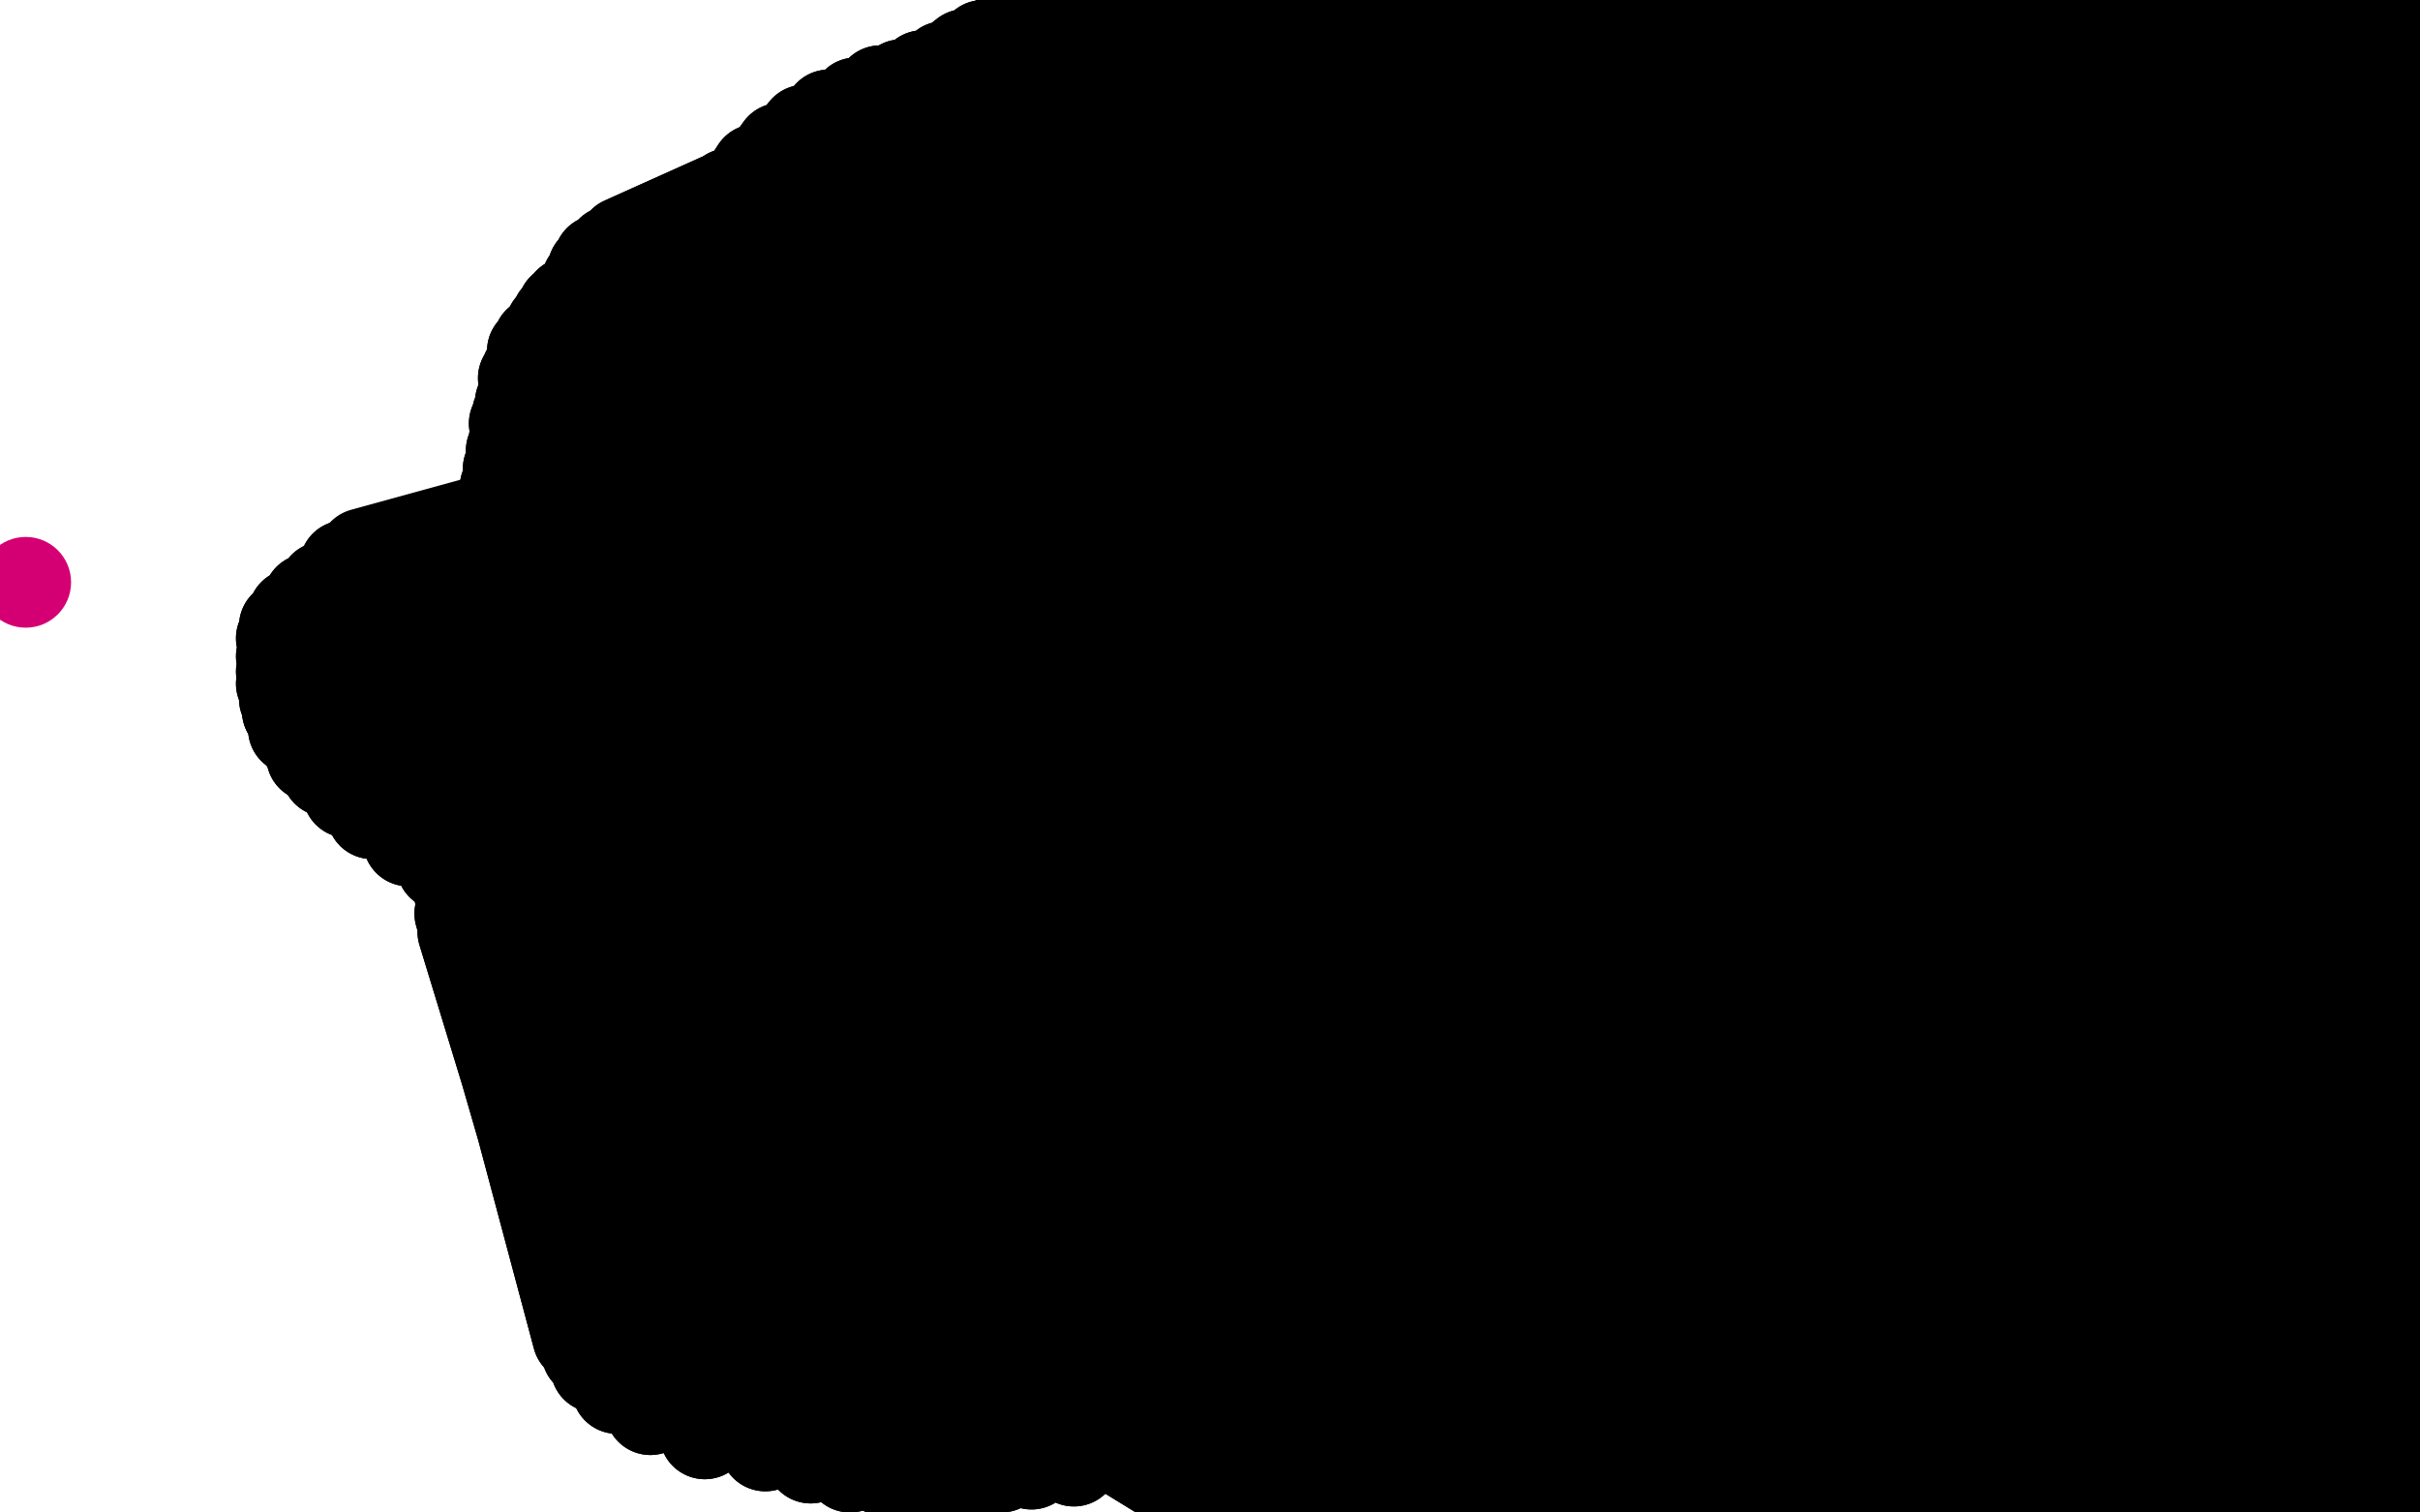 <?xml version="1.0" standalone="no"?>
<!DOCTYPE svg PUBLIC "-//W3C//DTD SVG 1.1//EN"
"http://www.w3.org/Graphics/SVG/1.1/DTD/svg11.dtd">

<svg width="800" height="500" version="1.1" xmlns="http://www.w3.org/2000/svg" xmlns:xlink="http://www.w3.org/1999/xlink" style="stroke-antialiasing: false"><desc>This SVG has been created on https://colorillo.com/</desc><rect x='0' y='0' width='800' height='500' style='fill: rgb(255,255,255); stroke-width:0' /><circle cx="8.5" cy="192.5" r="15" style="fill: #d40073; stroke-antialiasing: false; stroke-antialias: 0; opacity: 1.0"/>
<polyline points="219,280 245,155 245,155 221,278 221,278 245,155 245,155 222,277 222,277 245,155 245,155 225,271 245,155 227,269 245,151 227,267 246,146 227,262 249,140 227,258 253,134 227,253 258,126 225,248 262,122 223,244 267,115 222,239 272,112 221,236 278,108 219,233 283,105 219,230 289,103 218,227 295,101 217,223 301,100 217,217 308,99 215,211 316,98 212,205 324,98 209,200 331,98 206,195 339,97 203,190 347,97 199,184 355,97 197,180 363,97 194,176 370,97 193,172 378,98 192,169 385,100 192,167 392,103 192,165 399,105 192,162 405,108 192,161 413,111 192,158 419,114 192,155 427,117 192,150 435,121 192,144 442,126 193,140 449,131 194,136 456,137 194,131 464,144 196,128 470,150 197,125 478,158 200,122 483,166 202,120 489,175 205,117 494,184 209,115 499,197 211,114 502,206 214,112 504,217 217,109 505,233 219,108 505,247 221,107 505,265" style="fill: none; stroke: #000000; stroke-width: 30; stroke-linejoin: round; stroke-linecap: round; stroke-antialiasing: false; stroke-antialias: 0; opacity: 1.0"/>
<polyline points="469,359 245,93 464,366 248,92 457,371 250,91 449,376 252,91 441,381 254,91 431,388 256,91 421,394 258,91 413,399 260,91 405,403 262,91 395,406 265,91 386,408 269,91 377,411 272,92 367,413 277,93 357,415" style="fill: none; stroke: #000000; stroke-width: 30; stroke-linejoin: round; stroke-linecap: round; stroke-antialiasing: false; stroke-antialias: 0; opacity: 1.0"/>
<polyline points="505,265 224,105 503,284 227,103 497,302 229,102 491,318 231,100 486,330 235,98 480,342 239,96 474,352 242,94 469,359" style="fill: none; stroke: #000000; stroke-width: 30; stroke-linejoin: round; stroke-linecap: round; stroke-antialiasing: false; stroke-antialias: 0; opacity: 1.0"/>
<polyline points="357,415 281,95 346,416 286,96 336,419 292,97 325,419 301,100 313,421 307,101 299,421 313,103 286,421 317,105 274,421" style="fill: none; stroke: #000000; stroke-width: 30; stroke-linejoin: round; stroke-linecap: round; stroke-antialiasing: false; stroke-antialias: 0; opacity: 1.0"/>
<polyline points="219,280 245,155 245,155 221,278 221,278 245,155 245,155 222,277 222,277 245,155 225,271 245,155 227,269 245,151 227,267 246,146 227,262 249,140 227,258 253,134 227,253 258,126 225,248 262,122 223,244 267,115 222,239 272,112 221,236 278,108 219,233 283,105 219,230 289,103 218,227 295,101 217,223 301,100 217,217 308,99 215,211 316,98 212,205 324,98 209,200 331,98 206,195 339,97 203,190 347,97 199,184 355,97 197,180 363,97 194,176 370,97 193,172 378,98 192,169 385,100 192,167 392,103 192,165 399,105 192,162 405,108 192,161 413,111 192,158 419,114 192,155 427,117 192,150 435,121 192,144 442,126 193,140 449,131 194,136 456,137 194,131 464,144 196,128 470,150 197,125 478,158 200,122 483,166 202,120 489,175 205,117 494,184 209,115 499,197 211,114 502,206 214,112 504,217 217,109 505,233 219,108 505,247 221,107 505,265 224,105 503,284 227,103 497,302 229,102 491,318 231,100 486,330 235,98 480,342 239,96 474,352 242,94 469,359 245,93 464,366 248,92 457,371 250,91 449,376 252,91 441,381 254,91 431,388 256,91 421,394 258,91 413,399 260,91 405,403 262,91 395,406 265,91 386,408 269,91 377,411 272,92 367,413 277,93 357,415 281,95 346,416 286,96 336,419 292,97 325,419 301,100 313,421 307,101 299,421 313,103 286,421 317,105 274,421 324,108 251,413 325,108 240,408 327,108 229,403 328,108 219,396 328,108 209,390 328,108 200,383" style="fill: none; stroke: #000000; stroke-width: 30; stroke-linejoin: round; stroke-linecap: round; stroke-antialiasing: false; stroke-antialias: 0; opacity: 1.0"/>
<polyline points="224,372 217,372 217,372 216,372 216,372 215,371 215,371 214,369 214,369 212,366 212,366 209,361 209,361 208,356 208,356 206,351 204,344 203,336 201,327 200,317 198,308 197,299 196,294 196,292 196,291 196,290 195,289 195,286 194,283 193,280 191,274 189,267 187,260 185,253 183,245 180,237 179,229 178,220 177,211" style="fill: none; stroke: #000000; stroke-width: 30; stroke-linejoin: round; stroke-linecap: round; stroke-antialiasing: false; stroke-antialias: 0; opacity: 1.0"/>
<polyline points="176,189 216,401 216,401 176,183 176,183 216,401 216,401 176,177 176,177 216,401 216,401 177,172 177,172 216,401 216,401 179,167 179,167 216,401 216,401 182,161 216,401 185,155 216,401 188,149 216,401 192,142 216,401 197,135 216,401 202,128 216,401 208,121 215,395 214,114 214,394 222,104 212,392 230,95 211,391 238,84 209,389 247,74 207,388 255,64 205,385 262,55 203,382 269,50 203,379 277,44 201,376 284,40 201,373 290,38 200,369 296,36 199,366 301,36 197,363 306,34 195,358 311,34 193,353 317,34 191,347 322,33 190,342 327,32 188,336 332,32 187,332 337,31 186,327 342,30 186,322 349,28 186,318 355,28 186,314 361,27 186,309 367,26 186,305 375,25 186,301 383,24 186,297 391,23 186,294 399,22 186,290 410,21 186,286 420,19 186,281 431,18 186,276 443,17 186,270 456,15 186,266 469,15 187,261 485,15 188,256 497,14 189,251 514,14 191,244 527,14 194,240 544,15 195,235 558,18 197,231 572,22 200,225 586,26 201,220 599,31 204,214 612,37 206,210 624,43 209,204 635,50 212,198 645,57 216,192 655,64 219,186 664,72 222,180 672,80 227,174 679,88 230,168 687,98 234,162 693,109 238,156 698,122 242,150 704,141 248,143 707,156 252,136 710,172 256,131 712,183 259,128 713,197 264,123 715,208 266,120 715,220 269,117 715,233 270,114 715,248 271,112 714,262 272,110 710,277 274,108 707,289 276,108 701,303 278,108 696,317 280,107 689,330 281,107 682,342 283,106 672,357 284,105 662,373 286,104 651,389 286,104 640,403 288,103 631,413 289,101 621,422 289,101 612,430 290,101 602,437 291,100 593,443 291,99 583,449 291,98 573,452 291,98" style="fill: none; stroke: #000000; stroke-width: 30; stroke-linejoin: round; stroke-linecap: round; stroke-antialiasing: false; stroke-antialias: 0; opacity: 1.0"/>
<polyline points="176,189 216,401 216,401 176,183 176,183 216,401 216,401 176,177 176,177 216,401 216,401 177,172 177,172 216,401 216,401 179,167 179,167 216,401 182,161 216,401 185,155 216,401 188,149 216,401 192,142 216,401 197,135 216,401 202,128 216,401 208,121 215,395 214,114 214,394 222,104 212,392 230,95 211,391 238,84 209,389 247,74 207,388 255,64 205,385 262,55 203,382 269,50 203,379 277,44 201,376 284,40 201,373 290,38 200,369 296,36 199,366 301,36 197,363 306,34 195,358 311,34 193,353 317,34 191,347 322,33 190,342 327,32 188,336 332,32 187,332 337,31 186,327 342,30 186,322 349,28 186,318 355,28 186,314 361,27 186,309 367,26 186,305 375,25 186,301 383,24 186,297 391,23 186,294 399,22 186,290 410,21 186,286 420,19 186,281 431,18 186,276 443,17 186,270 456,15 186,266 469,15 187,261 485,15 188,256 497,14 189,251 514,14 191,244 527,14 194,240 544,15 195,235 558,18 197,231 572,22 200,225 586,26 201,220 599,31 204,214 612,37 206,210 624,43 209,204 635,50 212,198 645,57 216,192 655,64 219,186 664,72 222,180 672,80 227,174 679,88 230,168 687,98 234,162 693,109 238,156 698,122 242,150 704,141 248,143 707,156 252,136 710,172 256,131 712,183 259,128 713,197 264,123 715,208 266,120 715,220 269,117 715,233 270,114 715,248 271,112 714,262 272,110 710,277 274,108 707,289 276,108 701,303 278,108 696,317 280,107 689,330 281,107 682,342 283,106 672,357 284,105 662,373 286,104 651,389 286,104 640,403 288,103 631,413 289,101 621,422 289,101 612,430 290,101 602,437 291,100 593,443 291,99 583,449 291,98 573,452 291,98 563,456 291,97 551,461 291,97 541,463 291,96 532,466 289,95" style="fill: none; stroke: #000000; stroke-width: 30; stroke-linejoin: round; stroke-linecap: round; stroke-antialiasing: false; stroke-antialias: 0; opacity: 1.0"/>
<polyline points="554,408 561,417 561,417 577,433 577,433 601,445 601,445" style="fill: none; stroke: #000000; stroke-width: 30; stroke-linejoin: round; stroke-linecap: round; stroke-antialiasing: false; stroke-antialias: 0; opacity: 1.0"/>
<polyline points="622,427 450,384 450,384 622,427 622,427 442,385 442,385 615,427 615,427 434,386 434,386 615,427 615,427 425,387 425,387 613,427 613,427 417,388 417,388 612,427 612,427 407,389 407,389 612,425 396,392 610,425 384,395 609,425 375,397 607,424 363,401 604,424 353,404 600,424 342,406 596,424 332,408 590,425 322,410 584,428 311,410 577,431 300,411 571,434 288,411 565,437 277,411 560,439 266,411 556,442 255,410 551,442 245,406 547,444 236,403 543,444 227,400 538,446 219,397 533,447 212,394 527,449 206,391 519,452 202,389 507,455 198,387 497,458 195,384 486,461 194,381 474,463 192,380 464,466 191,378 455,467 190,377 448,469 189,375 442,471 189,374 435,472 188,372 431,473 188,372 425,474 187,370 419,475 186,369 410,476 185,367 395,478 184,366 375,480 183,363 355,483 182,360 341,484 180,358 331,485 180,355 323,486 178,352 317,486 176,350 312,486 174,347 308,486 172,342 304,486 170,339 298,486 168,336 292,486 165,332 281,485 164,328 268,482 162,324 253,478 160,320 233,474 158,316 215,466 156,312 204,459 153,308 197,452 152,302 194,447 152,296 191,442 151,291 190,437 151,286 189,432 151,279 188,428 151,272 186,422 151,264 183,412 151,257 180,399 151,250 177,389 151,242 176,381 151,234 174,375 151,228 173,369 152,221 173,366 153,214 173,362 154,206 173,358 155,198 173,352 157,191 173,340 159,184 173,332 161,176 173,322 164,168 170,313 167,161 170,305 170,154 169,299 173,147 168,294 176,140 167,289 180,134 167,284 181,130 167,280 184,125 167,275 187,122 167,270 191,118 167,266 194,114 167,261 197,110 167,255 201,106 167,247 205,101 167,241 209,96 167,234 214,92 167,226 221,85 167,217 227,78 167,209 234,71 167,203 241,64 167,192 250,56 167,184 258,49 167,176 266,43 167,169 274,38 167,161 283,34 168,155 291,30 169,149 298,28 170,145 305,25 170,140 312,22 171,137 319,18 172,133 325,15 173,129 331,13 173,125 336,9 174,123 341,7 175,121 347,4 176,118 352,2 176,116 358,-1 178,113 363,-4 180,111 370,-7 182,108 379,-11 184,105 388,-14 186,102 397,-19 188,100 408,-23 194,93 431,-31 196,89 444,-35 198,86 458,-38 202,83 473,-40 206,80 488,-43 223,74 507,-48 245,70 522,-50 259,66 541,-50 281,62 561,-50 296,61 580,-50 306,58 601,-50 313,55 619,-49 318,53 636,-42 320,51 653,-36 322,50 669,-28 324,48 683,-20 325,48 694,-13 328,46 707,-5 331,45 718,6 339,41 728,19 359,38 737,34 383,38 744,48 418,40 751,64 457,52 755,81 495,66 761,101 529,81 766,120 557,90 769,140 571,94 772,158 579,95 774,176 582,95 776,194 583,95 778,208 584,95 780,220 584,95 782,234 584,95 784,245 583,95 785,261 583,95 787,273 583,95 787,291 583,97 787,308 583,98 785,324 583,100 780,344 583,101 773,363 583,103 767,380 583,104 762,391 583,106 758,399 583,111 756,406 589,121 755,411 599,137 753,416 610,152 752,420 619,169 752,424 629,184 752,428 637,201 751,433 645,215 749,439 650,225 747,447 654,234 743,455 657,241 738,466 657,246 733,478 658,255 725,489" style="fill: none; stroke: #000000; stroke-width: 30; stroke-linejoin: round; stroke-linecap: round; stroke-antialiasing: false; stroke-antialias: 0; opacity: 1.0"/>
<polyline points="622,427 450,384 450,384 622,427 622,427 442,385 442,385 615,427 615,427 434,386 434,386 615,427 615,427 425,387 425,387 613,427 613,427 417,388 417,388 612,427 612,427 407,389 612,425 396,392 610,425 384,395 609,425 375,397 607,424 363,401 604,424 353,404 600,424 342,406 596,424 332,408 590,425 322,410 584,428 311,410 577,431 300,411 571,434 288,411 565,437 277,411 560,439 266,411 556,442 255,410 551,442 245,406 547,444 236,403 543,444 227,400 538,446 219,397 533,447 212,394 527,449 206,391 519,452 202,389 507,455 198,387 497,458 195,384 486,461 194,381 474,463 192,380 464,466 191,378 455,467 190,377 448,469 189,375 442,471 189,374 435,472 188,372 431,473 188,372 425,474 187,370 419,475 186,369 410,476 185,367 395,478 184,366 375,480 183,363 355,483 182,360 341,484 180,358 331,485 180,355 323,486 178,352 317,486 176,350 312,486 174,347 308,486 172,342 304,486 170,339 298,486 168,336 292,486 165,332 281,485 164,328 268,482 162,324 253,478 160,320 233,474 158,316 215,466 156,312 204,459 153,308 197,452 152,302 194,447 152,296 191,442 151,291 190,437 151,286 189,432 151,279 188,428 151,272 186,422 151,264 183,412 151,257 180,399 151,250 177,389 151,242 176,381 151,234 174,375 151,228 173,369 152,221 173,366 153,214 173,362 154,206 173,358 155,198 173,352 157,191 173,340 159,184 173,332 161,176 173,322 164,168 170,313 167,161 170,305 170,154 169,299 173,147 168,294 176,140 167,289 180,134 167,284 181,130 167,280 184,125 167,275 187,122 167,270 191,118 167,266 194,114 167,261 197,110 167,255 201,106 167,247 205,101 167,241 209,96 167,234 214,92 167,226 221,85 167,217 227,78 167,209 234,71 167,203 241,64 167,192 250,56 167,184 258,49 167,176 266,43 167,169 274,38 167,161 283,34 168,155 291,30 169,149 298,28 170,145 305,25 170,140 312,22 171,137 319,18 172,133 325,15 173,129 331,13 173,125 336,9 174,123 341,7 175,121 347,4 176,118 352,2 176,116 358,-1 178,113 363,-4 180,111 370,-7 182,108 379,-11 184,105 388,-14 186,102 397,-19 188,100 408,-23 194,93 431,-31 196,89 444,-35 198,86 458,-38 202,83 473,-40 206,80 488,-43 223,74 507,-48 245,70 522,-50 259,66 541,-50 281,62 561,-50 296,61 580,-50 306,58 601,-50 313,55 619,-49 318,53 636,-42 320,51 653,-36 322,50 669,-28 324,48 683,-20 325,48 694,-13 328,46 707,-5 331,45 718,6 339,41 728,19 359,38 737,34 383,38 744,48 418,40 751,64 457,52 755,81 495,66 761,101 529,81 766,120 557,90 769,140 571,94 772,158 579,95 774,176 582,95 776,194 583,95 778,208 584,95 780,220 584,95 782,234 584,95 784,245 583,95 785,261 583,95 787,273 583,95 787,291 583,97 787,308 583,98 785,324 583,100 780,344 583,101 773,363 583,103 767,380 583,104 762,391 583,106 758,399 583,111 756,406 589,121 755,411 599,137 753,416 610,152 752,420 619,169 752,424 629,184 752,428 637,201 751,433 645,215 749,439 650,225 747,447 654,234 743,455 657,241 738,466 657,246 733,478 658,255 725,489" style="fill: none; stroke: #000000; stroke-width: 30; stroke-linejoin: round; stroke-linecap: round; stroke-antialiasing: false; stroke-antialias: 0; opacity: 1.0"/>
<polyline points="679,466 752,403 752,403 685,466 685,466 752,403 752,403 688,464 688,464 752,403 752,403 689,463 689,463 752,403 752,403 690,463 690,463 752,403 752,403" style="fill: none; stroke: #000000; stroke-width: 30; stroke-linejoin: round; stroke-linecap: round; stroke-antialiasing: false; stroke-antialias: 0; opacity: 1.0"/>
<polyline points="679,466 752,403 752,403 685,466 685,466 752,403 752,403 688,464 688,464 752,403 752,403 689,463 689,463 752,403 752,403 690,463 690,463 752,403" style="fill: none; stroke: #000000; stroke-width: 30; stroke-linejoin: round; stroke-linecap: round; stroke-antialiasing: false; stroke-antialias: 0; opacity: 1.0"/>
<polyline points="691,437 674,489 674,489 690,435 690,435 674,489 674,489 687,434 687,434 674,489 674,489 685,425 685,425 674,489 674,489 680,422 680,422 671,483 671,483 676,422 676,422 670,482 670,482 672,422 672,422 669,482 669,482 666,422 666,482 660,422 664,482 655,422 661,482 648,422 658,483 641,422 655,485 636,431 654,496 634,446 654,511 633,449 652,516 630,451 651,518 621,446 648,516 614,443 646,516 608,442 644,516 600,442 642,516 593,442 639,516" style="fill: none; stroke: #000000; stroke-width: 30; stroke-linejoin: round; stroke-linecap: round; stroke-antialiasing: false; stroke-antialias: 0; opacity: 1.0"/>
<polyline points="620,528 509,446 618,530 500,446 616,530 489,446 613,532 481,446 611,532 472,446 609,534 461,446 607,535" style="fill: none; stroke: #000000; stroke-width: 30; stroke-linejoin: round; stroke-linecap: round; stroke-antialiasing: false; stroke-antialias: 0; opacity: 1.0"/>
<polyline points="639,516 583,442 636,516 574,443 633,518 563,445 630,521 552,446 627,523 541,446 624,525 530,446 621,527 520,446 620,528" style="fill: none; stroke: #000000; stroke-width: 30; stroke-linejoin: round; stroke-linecap: round; stroke-antialiasing: false; stroke-antialias: 0; opacity: 1.0"/>
<polyline points="607,535 445,444 599,537 438,442 594,538 427,440 590,539 417,439 583,540 408,438 575,541 396,437 567,541 385,436 556,541 375,435 544,541 363,433 529,541 350,433 514,541 336,431 493,536 325,430 474,531 311,427 452,523 301,425 424,511 287,422 402,499 277,419 383,487 264,414 366,475 255,411 351,463 245,407 334,450 235,399 319,438 228,392 306,425 223,386 298,417 220,379 291,411 214,367 282,402 213,359 277,397 213,352 272,392 217,345 270,389 218,336 267,379" style="fill: none; stroke: #000000; stroke-width: 30; stroke-linejoin: round; stroke-linecap: round; stroke-antialiasing: false; stroke-antialias: 0; opacity: 1.0"/>
<polyline points="691,437 674,489 674,489 690,435 690,435 674,489 674,489 687,434 687,434 674,489 674,489 685,425 685,425 674,489 674,489 680,422 680,422 671,483 671,483 676,422 676,422 670,482 670,482 672,422 672,422 669,482 666,422 666,482 660,422 664,482 655,422 661,482 648,422 658,483 641,422 655,485 636,431 654,496 634,446 654,511 633,449 652,516 630,451 651,518 621,446 648,516 614,443 646,516 608,442 644,516 600,442 642,516 593,442 639,516 583,442 636,516 574,443 633,518 563,445 630,521 552,446 627,523 541,446 624,525 530,446 621,527 520,446 620,528 509,446 618,530 500,446 616,530 489,446 613,532 481,446 611,532 472,446 609,534 461,446 607,535 445,444 599,537 438,442 594,538 427,440 590,539 417,439 583,540 408,438 575,541 396,437 567,541 385,436 556,541 375,435 544,541 363,433 529,541 350,433 514,541 336,431 493,536 325,430 474,531 311,427 452,523 301,425 424,511 287,422 402,499 277,419 383,487 264,414 366,475 255,411 351,463 245,407 334,450 235,399 319,438 228,392 306,425 223,386 298,417 220,379 291,411 214,367 282,402 213,359 277,397 213,352 272,392 217,345 270,389 218,336 267,379 218,326 266,369 237,306 236,364" style="fill: none; stroke: #000000; stroke-width: 30; stroke-linejoin: round; stroke-linecap: round; stroke-antialiasing: false; stroke-antialias: 0; opacity: 1.0"/>
<polyline points="177,306 310,201 168,300 328,176 159,295 347,152 146,286 365,129 135,278 383,111 123,269 396,97 115,262 411,84 108,255" style="fill: none; stroke: #000000; stroke-width: 30; stroke-linejoin: round; stroke-linecap: round; stroke-antialiasing: false; stroke-antialias: 0; opacity: 1.0"/>
<polyline points="261,269 199,327 199,327 277,247 277,247 188,315 188,315 293,224 293,224 177,306 177,306" style="fill: none; stroke: #000000; stroke-width: 30; stroke-linejoin: round; stroke-linecap: round; stroke-antialiasing: false; stroke-antialias: 0; opacity: 1.0"/>
<polyline points="108,255 424,73 103,250 435,64 100,244 447,57 97,241 458,50 95,235" style="fill: none; stroke: #000000; stroke-width: 30; stroke-linejoin: round; stroke-linecap: round; stroke-antialiasing: false; stroke-antialias: 0; opacity: 1.0"/>
<polyline points="95,235 469,45 94,231 481,39 93,226 493,34 93,222 507,31 93,217 521,28 93,211 537,25 94,207 554,25 97,203 572,25 102,198 592,25 107,194 612,32 114,187" style="fill: none; stroke: #000000; stroke-width: 30; stroke-linejoin: round; stroke-linecap: round; stroke-antialiasing: false; stroke-antialias: 0; opacity: 1.0"/>
<polyline points="261,269 199,327 199,327 277,247 277,247 188,315 188,315 293,224 293,224 177,306 310,201 168,300 328,176 159,295 347,152 146,286 365,129 135,278 383,111 123,269 396,97 115,262 411,84 108,255 424,73 103,250 435,64 100,244 447,57 97,241 458,50 95,235 469,45 94,231 481,39 93,226 493,34 93,222 507,31 93,217 521,28 93,211 537,25 94,207 554,25 97,203 572,25 102,198 592,25 107,194 612,32 114,187 633,42 120,183 653,52 151,175" style="fill: none; stroke: #000000; stroke-width: 30; stroke-linejoin: round; stroke-linecap: round; stroke-antialiasing: false; stroke-antialias: 0; opacity: 1.0"/>
<polyline points="223,171 715,91 250,171 734,108 262,171" style="fill: none; stroke: #000000; stroke-width: 30; stroke-linejoin: round; stroke-linecap: round; stroke-antialiasing: false; stroke-antialias: 0; opacity: 1.0"/>
<polyline points="695,77 223,171 223,171" style="fill: none; stroke: #000000; stroke-width: 30; stroke-linejoin: round; stroke-linecap: round; stroke-antialiasing: false; stroke-antialias: 0; opacity: 1.0"/>
<polyline points="278,170 801,268 281,170" style="fill: none; stroke: #000000; stroke-width: 30; stroke-linejoin: round; stroke-linecap: round; stroke-antialiasing: false; stroke-antialias: 0; opacity: 1.0"/>
<polyline points="262,171 752,130 270,171 766,159 274,170 780,193 277,170 791,227 278,170" style="fill: none; stroke: #000000; stroke-width: 30; stroke-linejoin: round; stroke-linecap: round; stroke-antialiasing: false; stroke-antialias: 0; opacity: 1.0"/>
<polyline points="289,174 815,401 303,179 817,440 342,190 817,477 386,210 817,504 436,237" style="fill: none; stroke: #000000; stroke-width: 30; stroke-linejoin: round; stroke-linecap: round; stroke-antialiasing: false; stroke-antialias: 0; opacity: 1.0"/>
<polyline points="281,170 807,313 283,172 811,358 289,174" style="fill: none; stroke: #000000; stroke-width: 30; stroke-linejoin: round; stroke-linecap: round; stroke-antialiasing: false; stroke-antialias: 0; opacity: 1.0"/>
<polyline points="524,289 812,547 542,294 809,552 550,299 805,555 554,302 799,557 558,304 793,558 560,306" style="fill: none; stroke: #000000; stroke-width: 30; stroke-linejoin: round; stroke-linecap: round; stroke-antialiasing: false; stroke-antialias: 0; opacity: 1.0"/>
<polyline points="436,237 817,526 486,267 815,539 524,289" style="fill: none; stroke: #000000; stroke-width: 30; stroke-linejoin: round; stroke-linecap: round; stroke-antialiasing: false; stroke-antialias: 0; opacity: 1.0"/>
<polyline points="560,306 787,558 571,316 780,561 583,326 772,562 594,334" style="fill: none; stroke: #000000; stroke-width: 30; stroke-linejoin: round; stroke-linecap: round; stroke-antialiasing: false; stroke-antialias: 0; opacity: 1.0"/>
<polyline points="630,367 724,580 644,383 710,586 660,402 696,591 676,421 680,594 688,433" style="fill: none; stroke: #000000; stroke-width: 30; stroke-linejoin: round; stroke-linecap: round; stroke-antialiasing: false; stroke-antialias: 0; opacity: 1.0"/>
<polyline points="594,334 763,564 605,345 753,568 616,355 738,573 630,367" style="fill: none; stroke: #000000; stroke-width: 30; stroke-linejoin: round; stroke-linecap: round; stroke-antialiasing: false; stroke-antialias: 0; opacity: 1.0"/>
<polyline points="688,433 666,597 696,445 657,599 700,454 645,600 701,462 636,600 701,473 627,601 698,487 615,601 687,505 605,601 669,522" style="fill: none; stroke: #000000; stroke-width: 30; stroke-linejoin: round; stroke-linecap: round; stroke-antialiasing: false; stroke-antialias: 0; opacity: 1.0"/>
<polyline points="695,77 223,171 715,91 250,171 734,108 262,171 752,130 270,171 766,159 274,170 780,193 277,170 791,227 278,170 801,268 281,170 807,313 283,172 811,358 289,174 815,401 303,179 817,440 342,190 817,477 386,210 817,504 436,237 817,526 486,267 815,539 524,289 812,547 542,294 809,552 550,299 805,555 554,302 799,557 558,304 793,558 560,306 787,558 571,316 780,561 583,326 772,562 594,334 763,564 605,345 753,568 616,355 738,573 630,367 724,580 644,383 710,586 660,402 696,591 676,421 680,594 688,433 666,597 696,445 657,599 700,454 645,600 701,462 636,600 701,473 627,601 698,487 615,601 687,505 605,601 669,522" style="fill: none; stroke: #000000; stroke-width: 30; stroke-linejoin: round; stroke-linecap: round; stroke-antialiasing: false; stroke-antialias: 0; opacity: 1.0"/>
<polyline points="799,97 799,108 799,108 799,119 799,119 799,132 799,132 799,144 799,144 799,156 799,156 801,167 801,167 804,178 804,178 807,189 810,202 812,213 814,227 815,237 816,253 817,262 818,270 819,277 820,281 820,286 821,286 822,287 822,286 822,283 820,279 818,264 817,248" style="fill: none; stroke: #000000; stroke-width: 30; stroke-linejoin: round; stroke-linecap: round; stroke-antialiasing: false; stroke-antialias: 0; opacity: 1.0"/>
<polyline points="816,230 719,449 719,449 816,211 816,211 733,445 733,445 815,193 815,193 747,444 747,444 814,175 814,175 758,442 758,442 814,158 814,158 768,442 768,442 811,140 811,140 778,441 778,441 810,125 810,125 787,439 787,439 807,111 796,437 804,98 806,433 802,87 817,427 800,76 825,422 798,66 832,415 798,57 838,407 796,48 841,399 796,40 844,389 794,32 845,378 794,26 846,367 794,20 846,353 794,15 845,339 794,10 842,324 794,7 840,310" style="fill: none; stroke: #000000; stroke-width: 30; stroke-linejoin: round; stroke-linecap: round; stroke-antialiasing: false; stroke-antialias: 0; opacity: 1.0"/>
<polyline points="792,5 827,272 827,272 538,493 538,493 792,5 792,5 824,268 824,268 538,493 538,493 791,7 791,7 822,266 822,266 538,493 538,493 791,11 791,11 820,266 820,266 538,493 538,493" style="fill: none; stroke: #000000; stroke-width: 30; stroke-linejoin: round; stroke-linecap: round; stroke-antialiasing: false; stroke-antialias: 0; opacity: 1.0"/>
<polyline points="792,5 827,272 827,272 538,493 538,493 792,5 792,5 824,268 824,268 538,493 538,493 791,7 791,7 822,266 822,266 538,493 538,493 791,11 791,11 820,266 820,266 538,493 791,15 818,266 538,493 791,20 816,266 538,493 790,41 814,266 538,493 781,78 811,267 538,493" style="fill: none; stroke: #000000; stroke-width: 30; stroke-linejoin: round; stroke-linecap: round; stroke-antialiasing: false; stroke-antialias: 0; opacity: 1.0"/>
<polyline points="725,37 720,37 720,37 725,36 725,36 748,22 748,22 773,6 773,6 798,-8 798,-8 816,-18 816,-18 832,-27 832,-27 838,-30 840,-30 838,-29 823,-17 789,7 755,32 732,47 723,54 718,58 717,58 716,58 718,56 738,40 763,25 789,10 808,0 821,-7 826,-10 827,-10 809,0 772,20 731,43 694,64 666,81 654,86 649,86 649,85 669,61 701,34 734,8 759,-10 768,-16 769,-16" style="fill: none; stroke: #000000; stroke-width: 30; stroke-linejoin: round; stroke-linecap: round; stroke-antialiasing: false; stroke-antialias: 0; opacity: 1.0"/>
<polyline points="725,37 720,37 720,37 725,36 725,36 748,22 748,22 773,6 773,6 798,-8 798,-8 816,-18 816,-18 832,-27 838,-30 840,-30 838,-29 823,-17 789,7 755,32 732,47 723,54 718,58 717,58 716,58 718,56 738,40 763,25 789,10 808,0 821,-7 826,-10 827,-10 809,0 772,20 731,43 694,64 666,81 654,86 649,86 649,85 669,61 701,34 734,8 759,-10 768,-16 769,-16 735,10 676,68" style="fill: none; stroke: #000000; stroke-width: 30; stroke-linejoin: round; stroke-linecap: round; stroke-antialiasing: false; stroke-antialias: 0; opacity: 1.0"/>
<polyline points="935,329 915,348 915,348 537,206 537,206 826,311 826,311 901,355 901,355 529,214 529,214 814,316 814,316 907,348 546,186 823,306 930,326 577,148 615,111 651,85 677,72" style="fill: none; stroke: #000000; stroke-width: 30; stroke-linejoin: round; stroke-linecap: round; stroke-antialiasing: false; stroke-antialias: 0; opacity: 1.0"/>
<polyline points="677,72 691,69 697,69 696,81 672,111 640,152 604,198" style="fill: none; stroke: #000000; stroke-width: 30; stroke-linejoin: round; stroke-linecap: round; stroke-antialiasing: false; stroke-antialias: 0; opacity: 1.0"/>
<polyline points="538,289 538,294 561,281 591,256 627,231 663,208" style="fill: none; stroke: #000000; stroke-width: 30; stroke-linejoin: round; stroke-linecap: round; stroke-antialiasing: false; stroke-antialias: 0; opacity: 1.0"/>
<polyline points="604,198 545,273 538,289" style="fill: none; stroke: #000000; stroke-width: 30; stroke-linejoin: round; stroke-linecap: round; stroke-antialiasing: false; stroke-antialias: 0; opacity: 1.0"/>
<polyline points="935,329 915,348 915,348 537,206 537,206 826,311 826,311 901,355 901,355 529,214 529,214 814,316 907,348 546,186 823,306 930,326 577,148 615,111 651,85 677,72 691,69 697,69 696,81 672,111 640,152 604,198 545,273 538,289 538,294 561,281 591,256 627,231 663,208 693,195 716,187" style="fill: none; stroke: #000000; stroke-width: 30; stroke-linejoin: round; stroke-linecap: round; stroke-antialiasing: false; stroke-antialias: 0; opacity: 1.0"/>
<polyline points="663,208 693,195 716,187" style="fill: none; stroke: #000000; stroke-width: 30; stroke-linejoin: round; stroke-linecap: round; stroke-antialiasing: false; stroke-antialias: 0; opacity: 1.0"/>
</svg>
